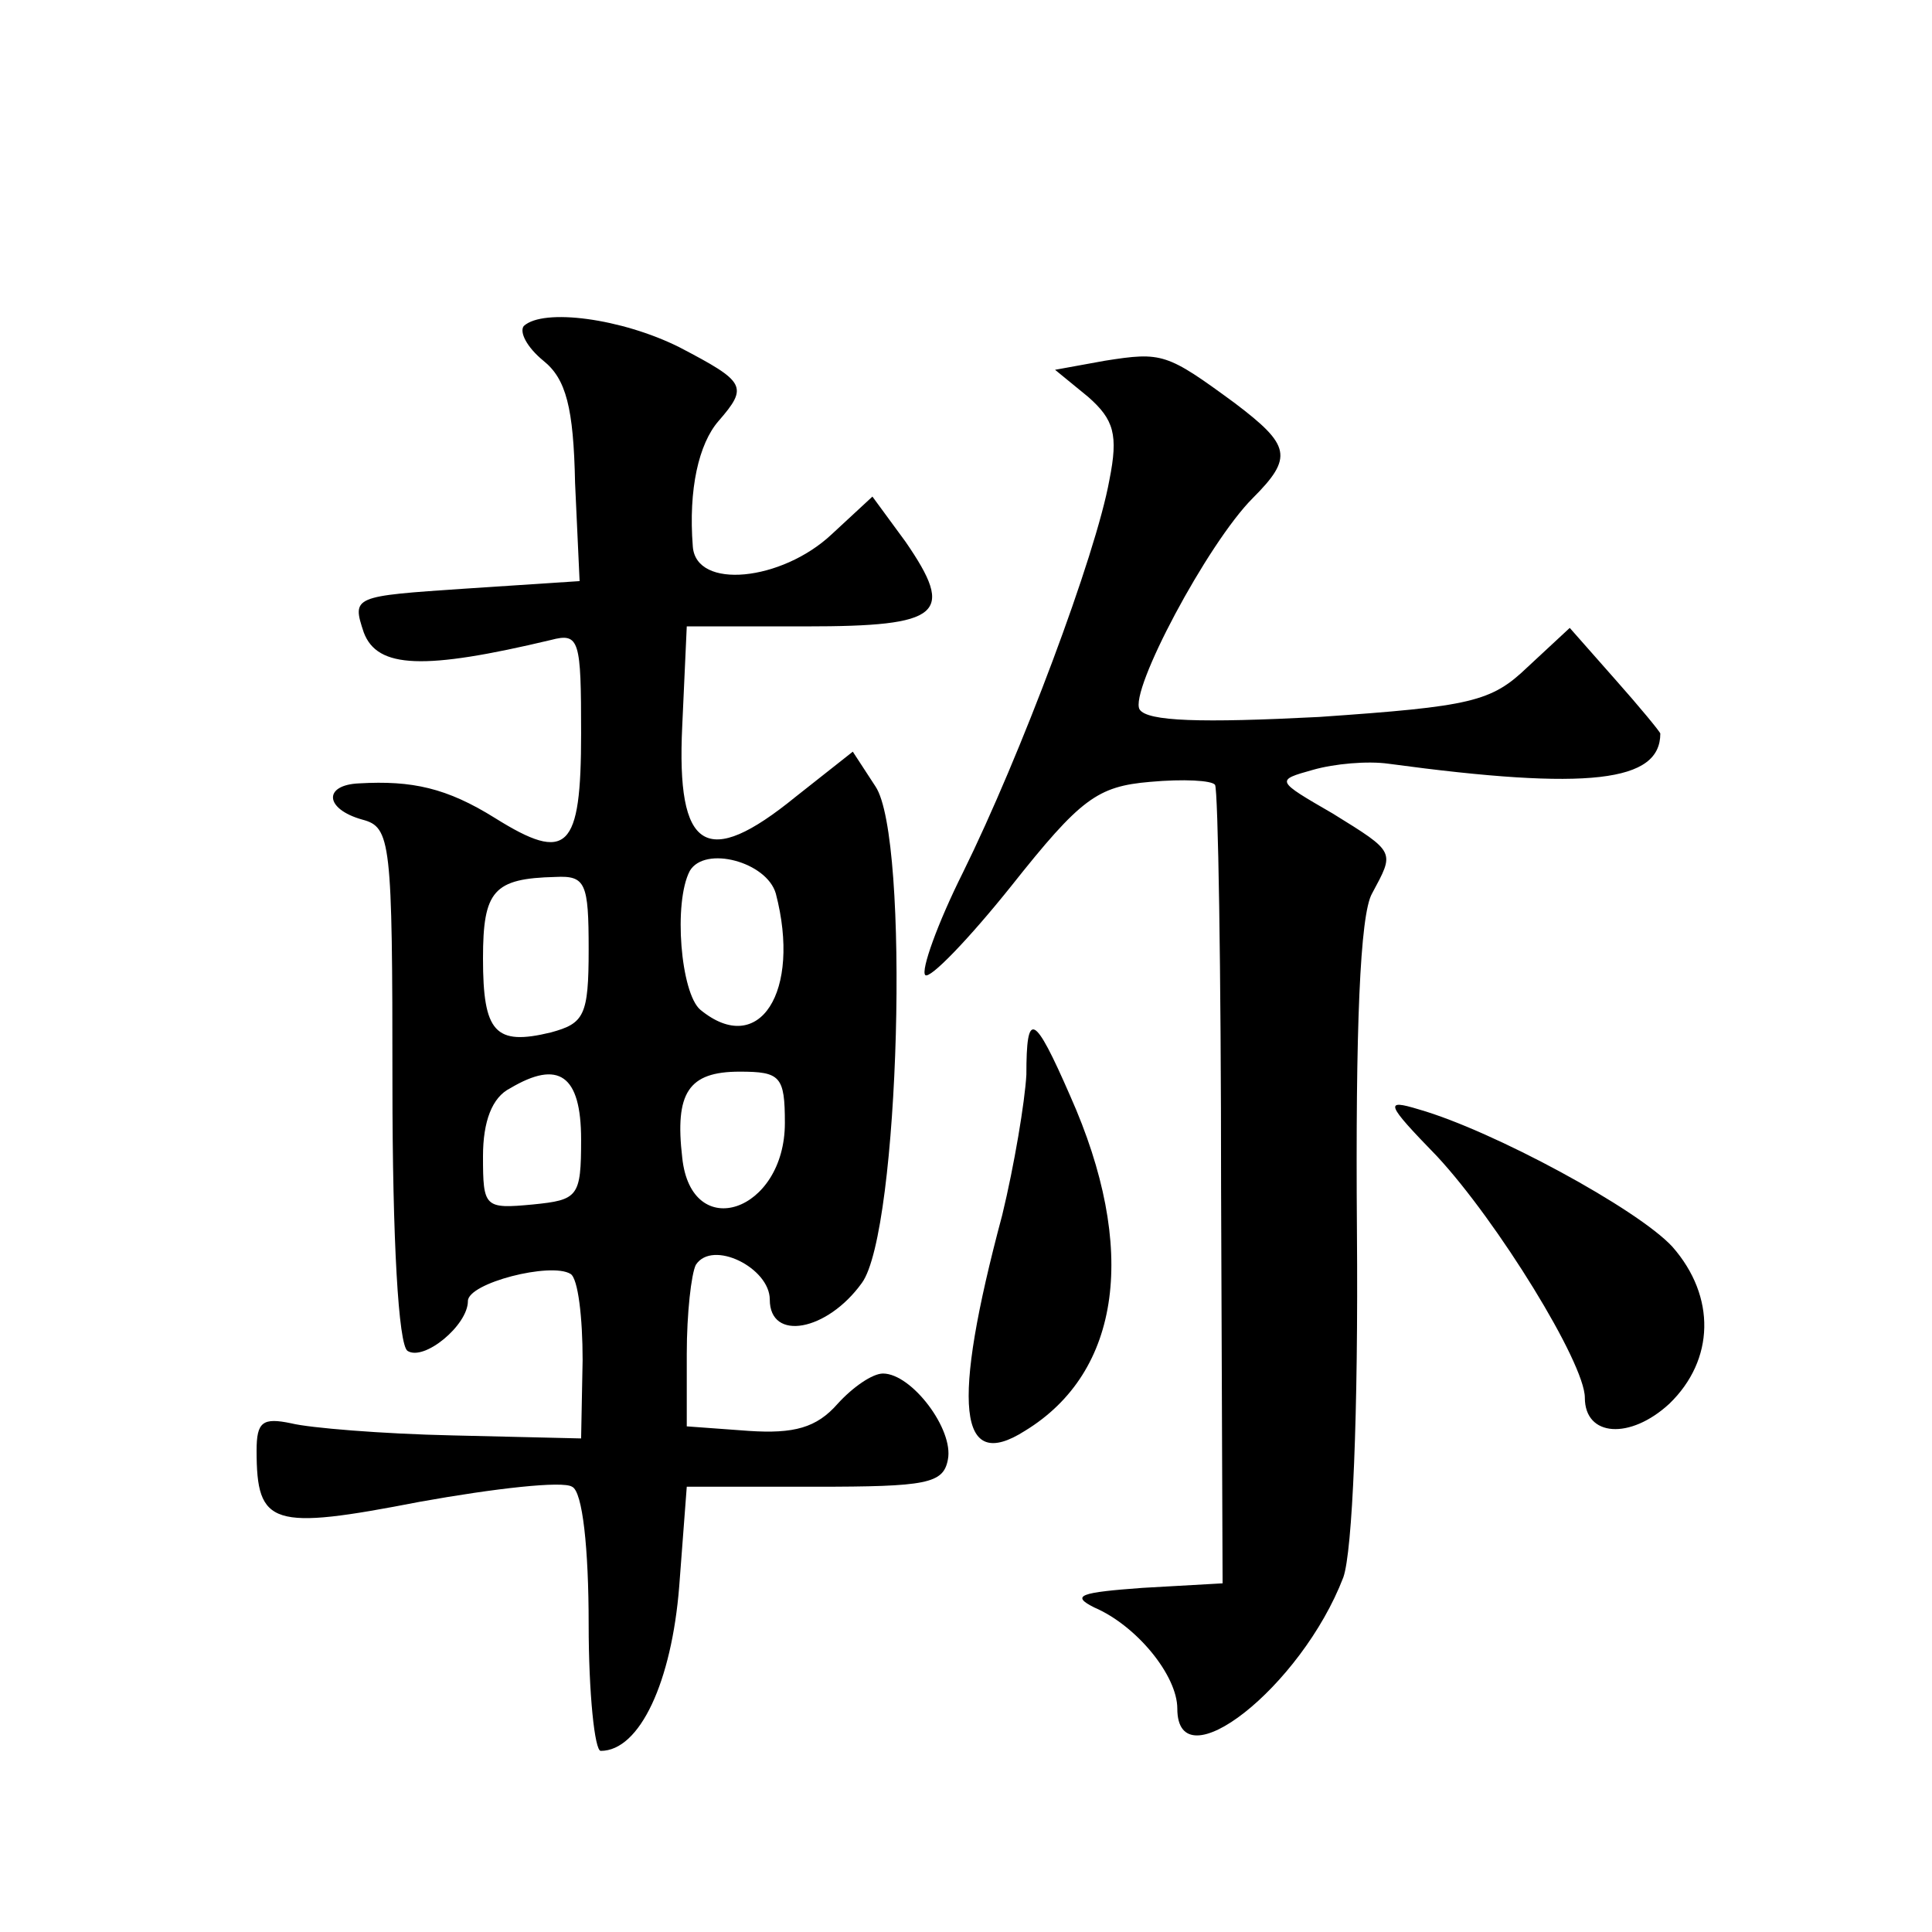 <?xml version="1.0" standalone="no"?>
<!DOCTYPE svg PUBLIC "-//W3C//DTD SVG 20010904//EN"
 "http://www.w3.org/TR/2001/REC-SVG-20010904/DTD/svg10.dtd">
<svg version="1.0" xmlns="http://www.w3.org/2000/svg"
 width="128pt" height="128pt" viewBox="0 0 128 128"
 preserveAspectRatio="xMidYMid meet">
<g transform="translate(0,128) scale(0.1,-0.1)"
fill="#0" stroke="none">
<path d="M347 1064 c-3 -4 2 -14 13 -23 15 -12 20 -31 21 -81 l3 -65 -76 -5 c-74
-5 -75 -5 -67 -29 9 -24 40 -25 124 -5 19 5 20 0 20 -62 0 -77 -9 -86 -57 -56 -32
20 -55 25 -90 23 -24 -1 -23 -17 2 -24 19 -5 20 -14 20 -175 0 -104 4 -173 10 -177
11 -7 40 17 40 33 0 12 55 26 68 18 5 -3 8 -29 8 -57 l-1 -52 -85 2 c-47 1 -95
5 -107 8 -19 4 -23 1 -23 -18 0 -50 10 -53 108 -34 50 9 95 14 101 10 7 -3 11 -41
11 -91 0 -46 4 -84 8 -84 26 0 47 46 52 109 l5 66 85 0 c74 0 85 2 88 18 4 20 -24
57 -43 57 -7 0 -20 -9 -30 -20 -14 -16 -29 -20 -59 -18 l-41 3 0 48 c0 27 3 53
6 59 11 17 49 -2 49 -23 0 -28 38 -21 61 11 25 34 32 295 9 329 l-15 23 -38 -30
c-59 -48 -79 -36 -75 47 l3 66 79 0 c90 0 99 8 66 56 l-22 30 -27 -25 c-33 -31
-90 -37 -92 -8 -3 38 4 68 17 83 20 23 18 26 -26 49 -38 19 -90 26 -103 14z m167
-376 c17 -65 -11 -109 -50 -77 -13 11 -18 71 -7 92 10 17 51 6 57 -15z m-124 -37
c0 -44 -3 -49 -25 -55 -37 -9 -45 0 -45 49 0 45 7 53 48 54 20 1 22 -4 22 -48z
m-5 -126 c0 -38 -2 -40 -32 -43 -32 -3 -33 -2 -33 32 0 23 6 39 18 45 32 19 47
9 47 -34z m135 11 c0 -59 -62 -80 -68 -23 -5 43 4 57 38 57 27 0 30 -3 30 -34z
M732 1041 l-33 -6 22 -18 c17 -15 20 -25 14 -55 -9 -50 -59 -183 -97 -260 -17 -34
-28 -65 -25 -68 3 -3 29 24 57 59 46 58 57 66 92 69 22 2 41 1 43 -2 2 -3 4 -123
4 -267 l1 -262 -53 -3 c-41 -3 -48 -5 -32 -13 28 -12 55 -45 55 -67 0 -50 82 14
110 87 6 17 10 108 9 230 -1 133 2 209 10 223 15 28 16 27 -26 53 -38 22 -38 22
-13 29 14 4 36 6 50 4 133 -18 180 -12 180 20 0 1 -14 18 -30 36 l-30 34 -28 -26
c-24 -23 -37 -26 -138 -33 -78 -4 -114 -3 -119 5 -7 12 45 110 75 140 27 27 25
35 -12 63 -45 33 -48 34 -86 28z M680 568 c-1 -18 -8 -60 -16 -93 -34 -127 -29
-171 15 -143 64 39 75 121 30 222 -24 55 -29 57 -29 14z M952 514 c40 -43 98 -137
98 -160 0 -26 30 -28 56 -4 30 29 31 71 2 104 -23 25 -119 77 -168 91 -23 7 -22
4 12 -31z"/>
</g>
</svg>
